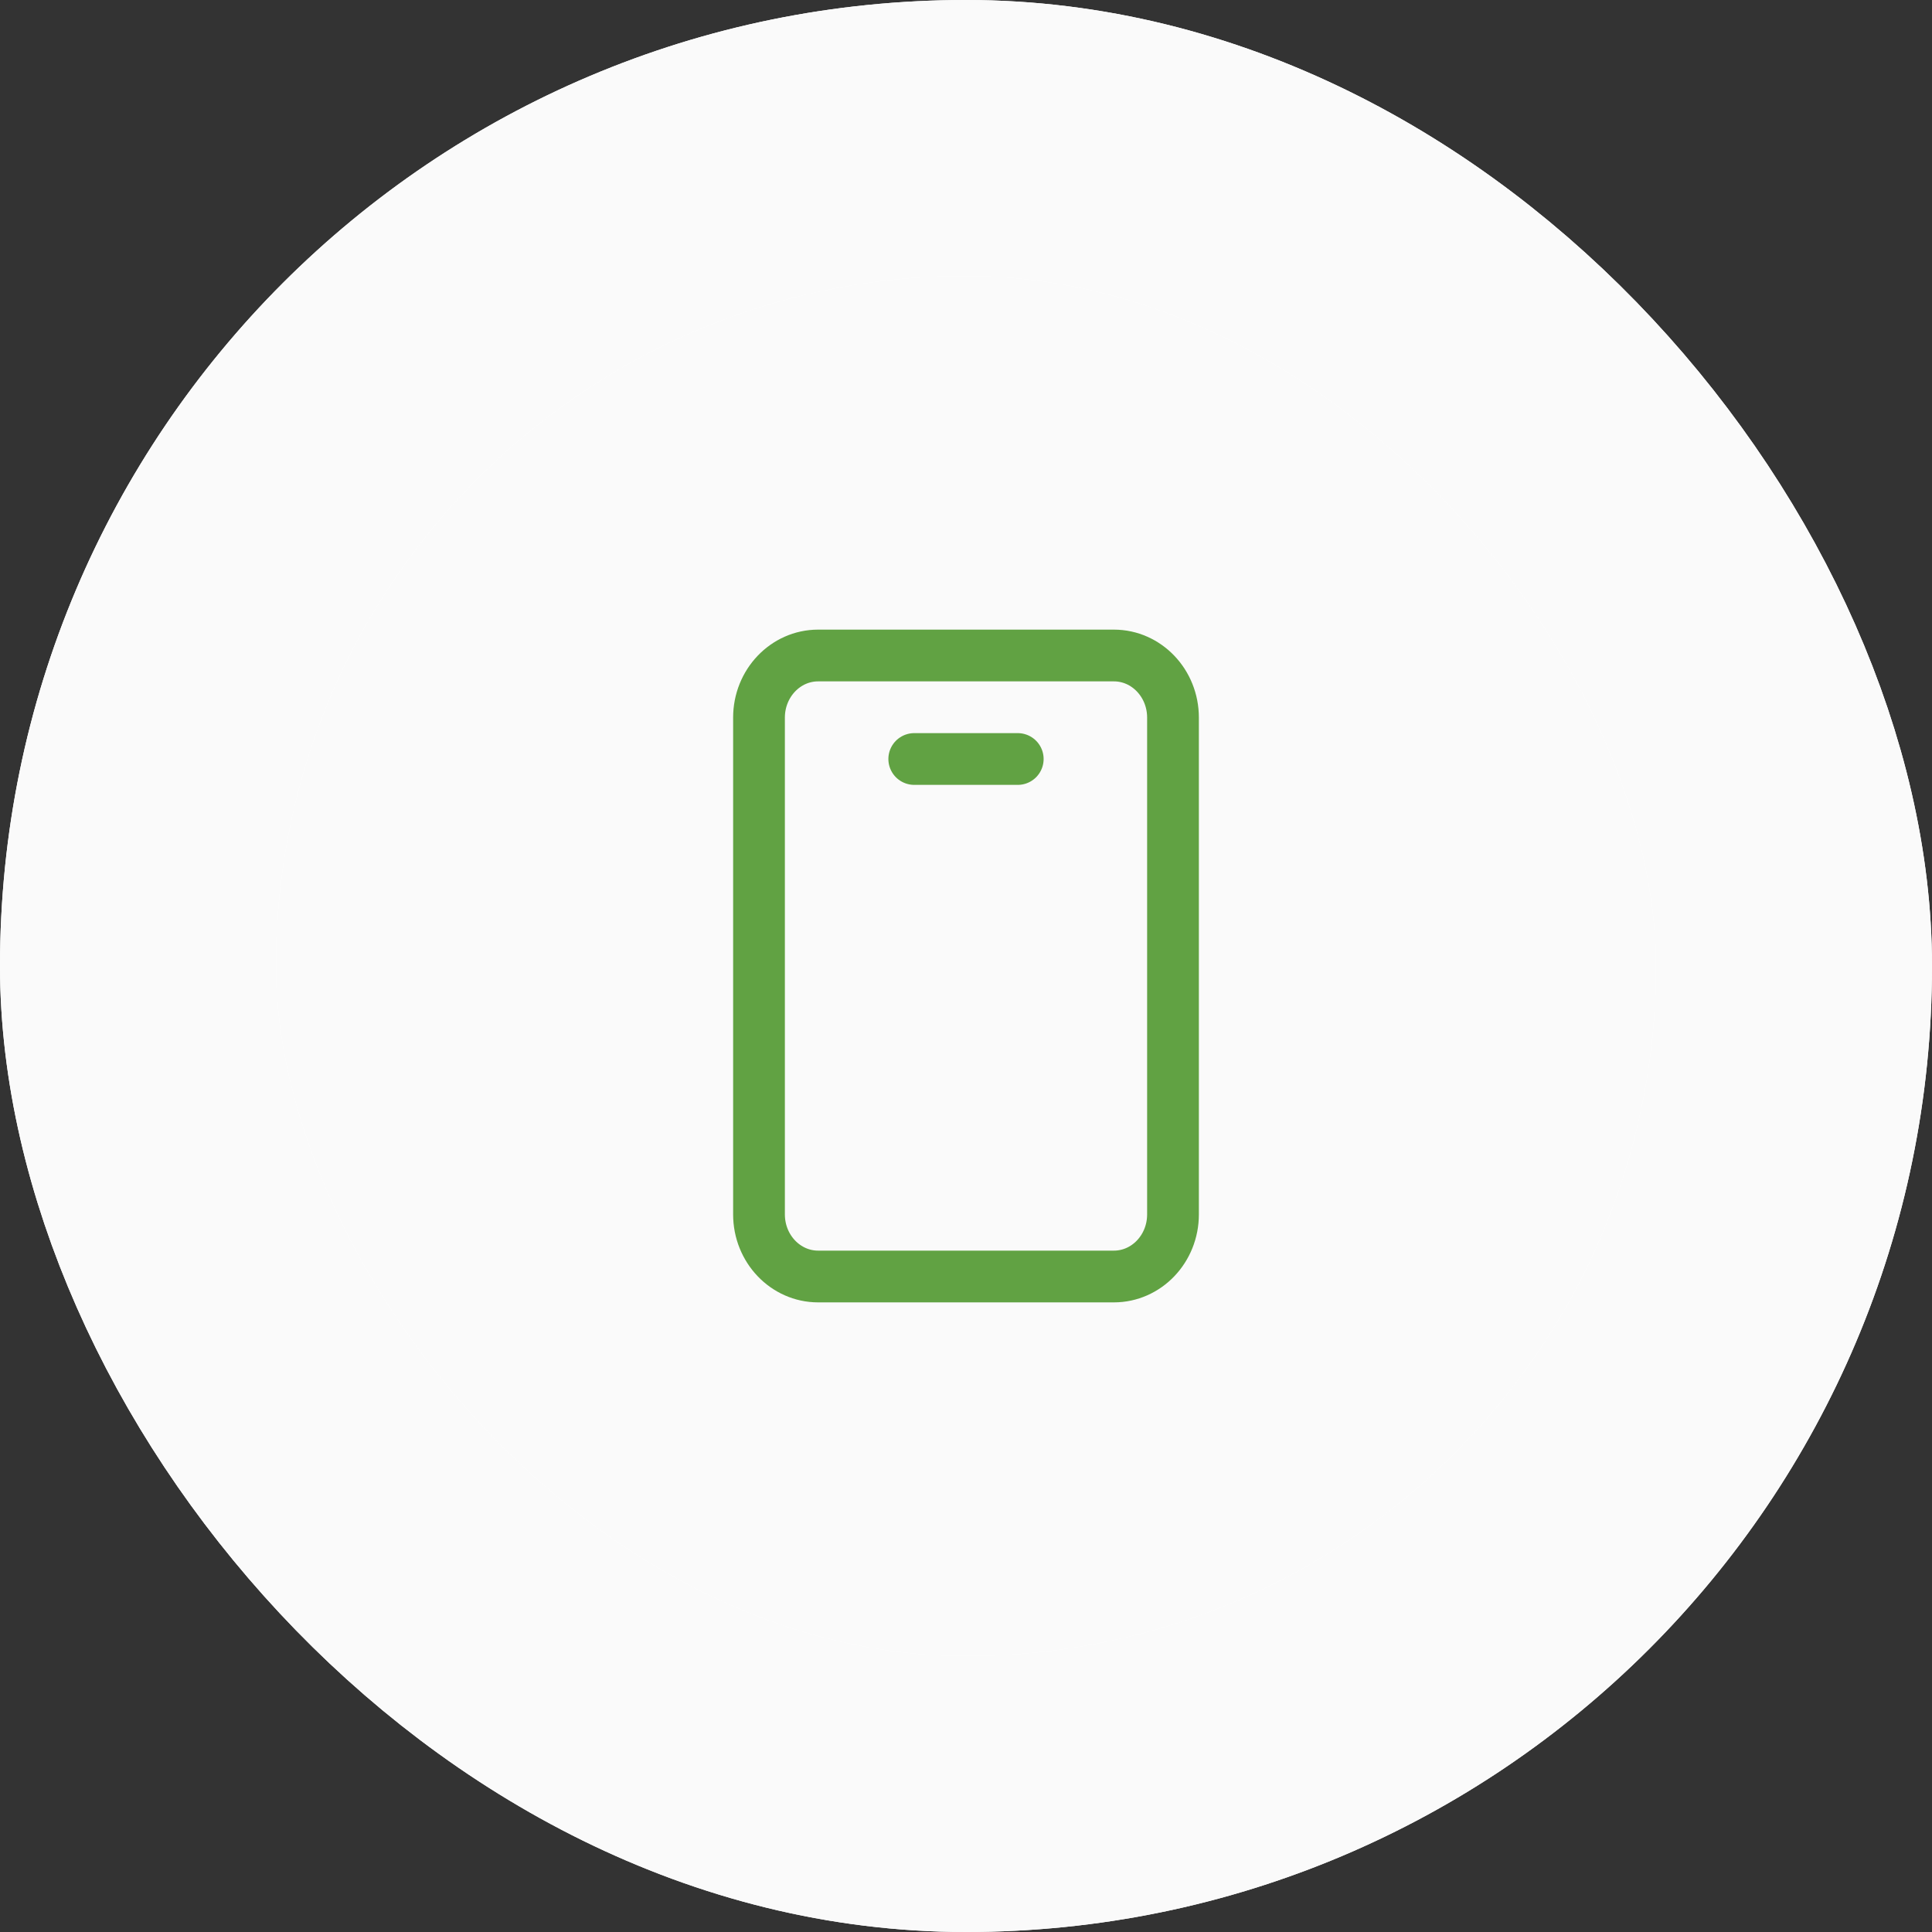 <svg width="56" height="56" viewBox="0 0 56 56" fill="none" xmlns="http://www.w3.org/2000/svg">
<rect x="0" y="0" width="56" height="56" fill="#333333" stroke="none"/>
<rect x="4" y="4" width="48" height="48" rx="24" fill="white"/>
<rect x="4" y="4" width="48" height="48" rx="24" fill="#FAFAFA"/>
<rect x="4" y="4" width="48" height="48" rx="24" stroke="white" stroke-width="8"/>
<rect x="4" y="4" width="48" height="48" rx="24" stroke="#FAFAFA" stroke-width="8"/>
<path d="M26.5 22H29.5M32.286 19H23.714C22.768 19 22 19.806 22 20.8V35.2C22 36.194 22.768 37 23.714 37H32.286C33.233 37 34 36.194 34 35.2V20.8C34 19.806 33.233 19 32.286 19Z" stroke="#61A243" stroke-width="1.5" stroke-linecap="round" stroke-linejoin="round"/>
</svg>
